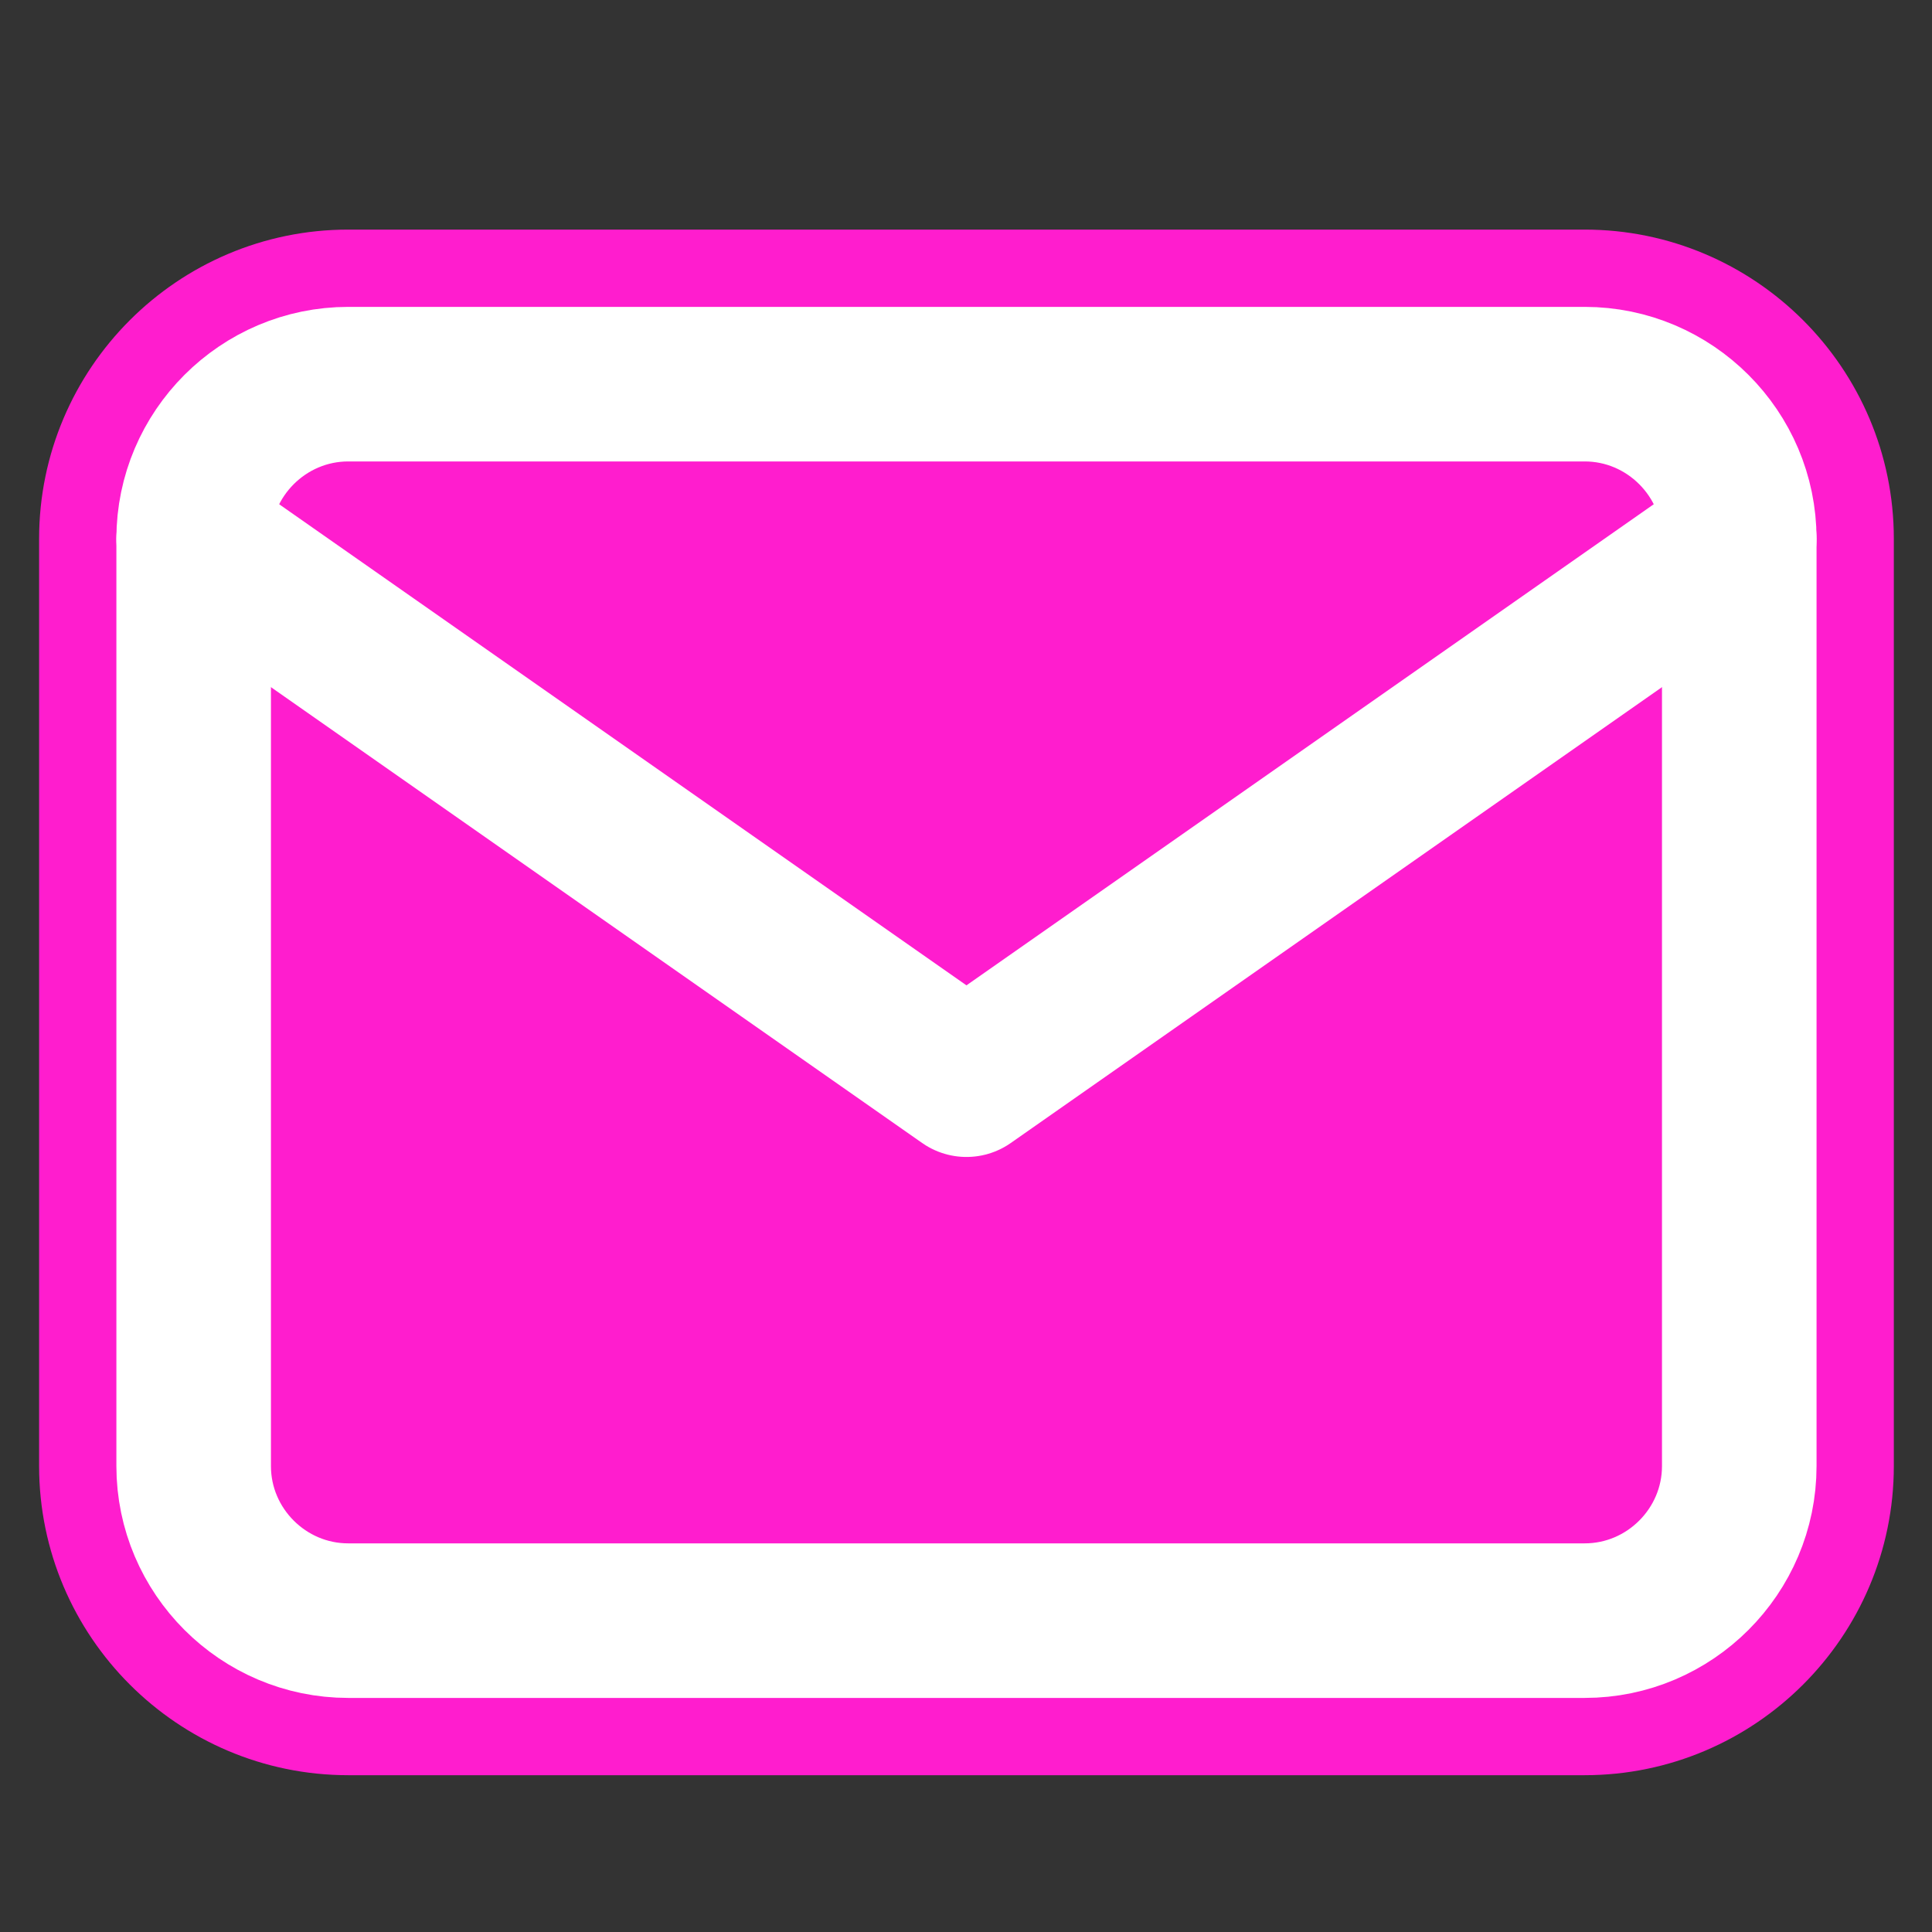 <?xml version="1.0" encoding="UTF-8"?> <svg xmlns="http://www.w3.org/2000/svg" width="25" height="25" viewBox="0 0 25 25" fill="none"><rect x="0" y="0" width="25" height="25" fill="#333333" stroke="none"/><g clip-path="url(#clip0_8486_22)"><path d="M20.506 3.971H4.506C2.854 3.971 1.506 5.318 1.506 6.971V18.971C1.506 20.623 2.854 21.971 4.506 21.971H20.506C22.158 21.971 23.506 20.623 23.506 18.971V6.971C23.506 5.318 22.158 3.971 20.506 3.971Z" fill="#FF1DCE" stroke="#FF1DCE" stroke-width="2" stroke-linecap="round" stroke-linejoin="round"></path><path d="M4.506 4.971H20.506C21.606 4.971 22.506 5.871 22.506 6.971V18.971C22.506 20.071 21.606 20.971 20.506 20.971H4.506C3.406 20.971 2.506 20.071 2.506 18.971V6.971C2.506 5.871 3.406 4.971 4.506 4.971Z" fill="#FF1DCE" stroke="white" stroke-width="2" stroke-linecap="round" stroke-linejoin="round"></path><path d="M22.506 6.971L12.506 13.971L2.506 6.971" fill="#FF1DCE"></path><path d="M22.506 6.971L12.506 13.971L2.506 6.971" stroke="white" stroke-width="2" stroke-linecap="round" stroke-linejoin="round"></path></g><defs><clipPath id="clip0_8486_22"><rect width="24" height="24" fill="white" transform="translate(0.506 0.971)"></rect></clipPath></defs></svg> 